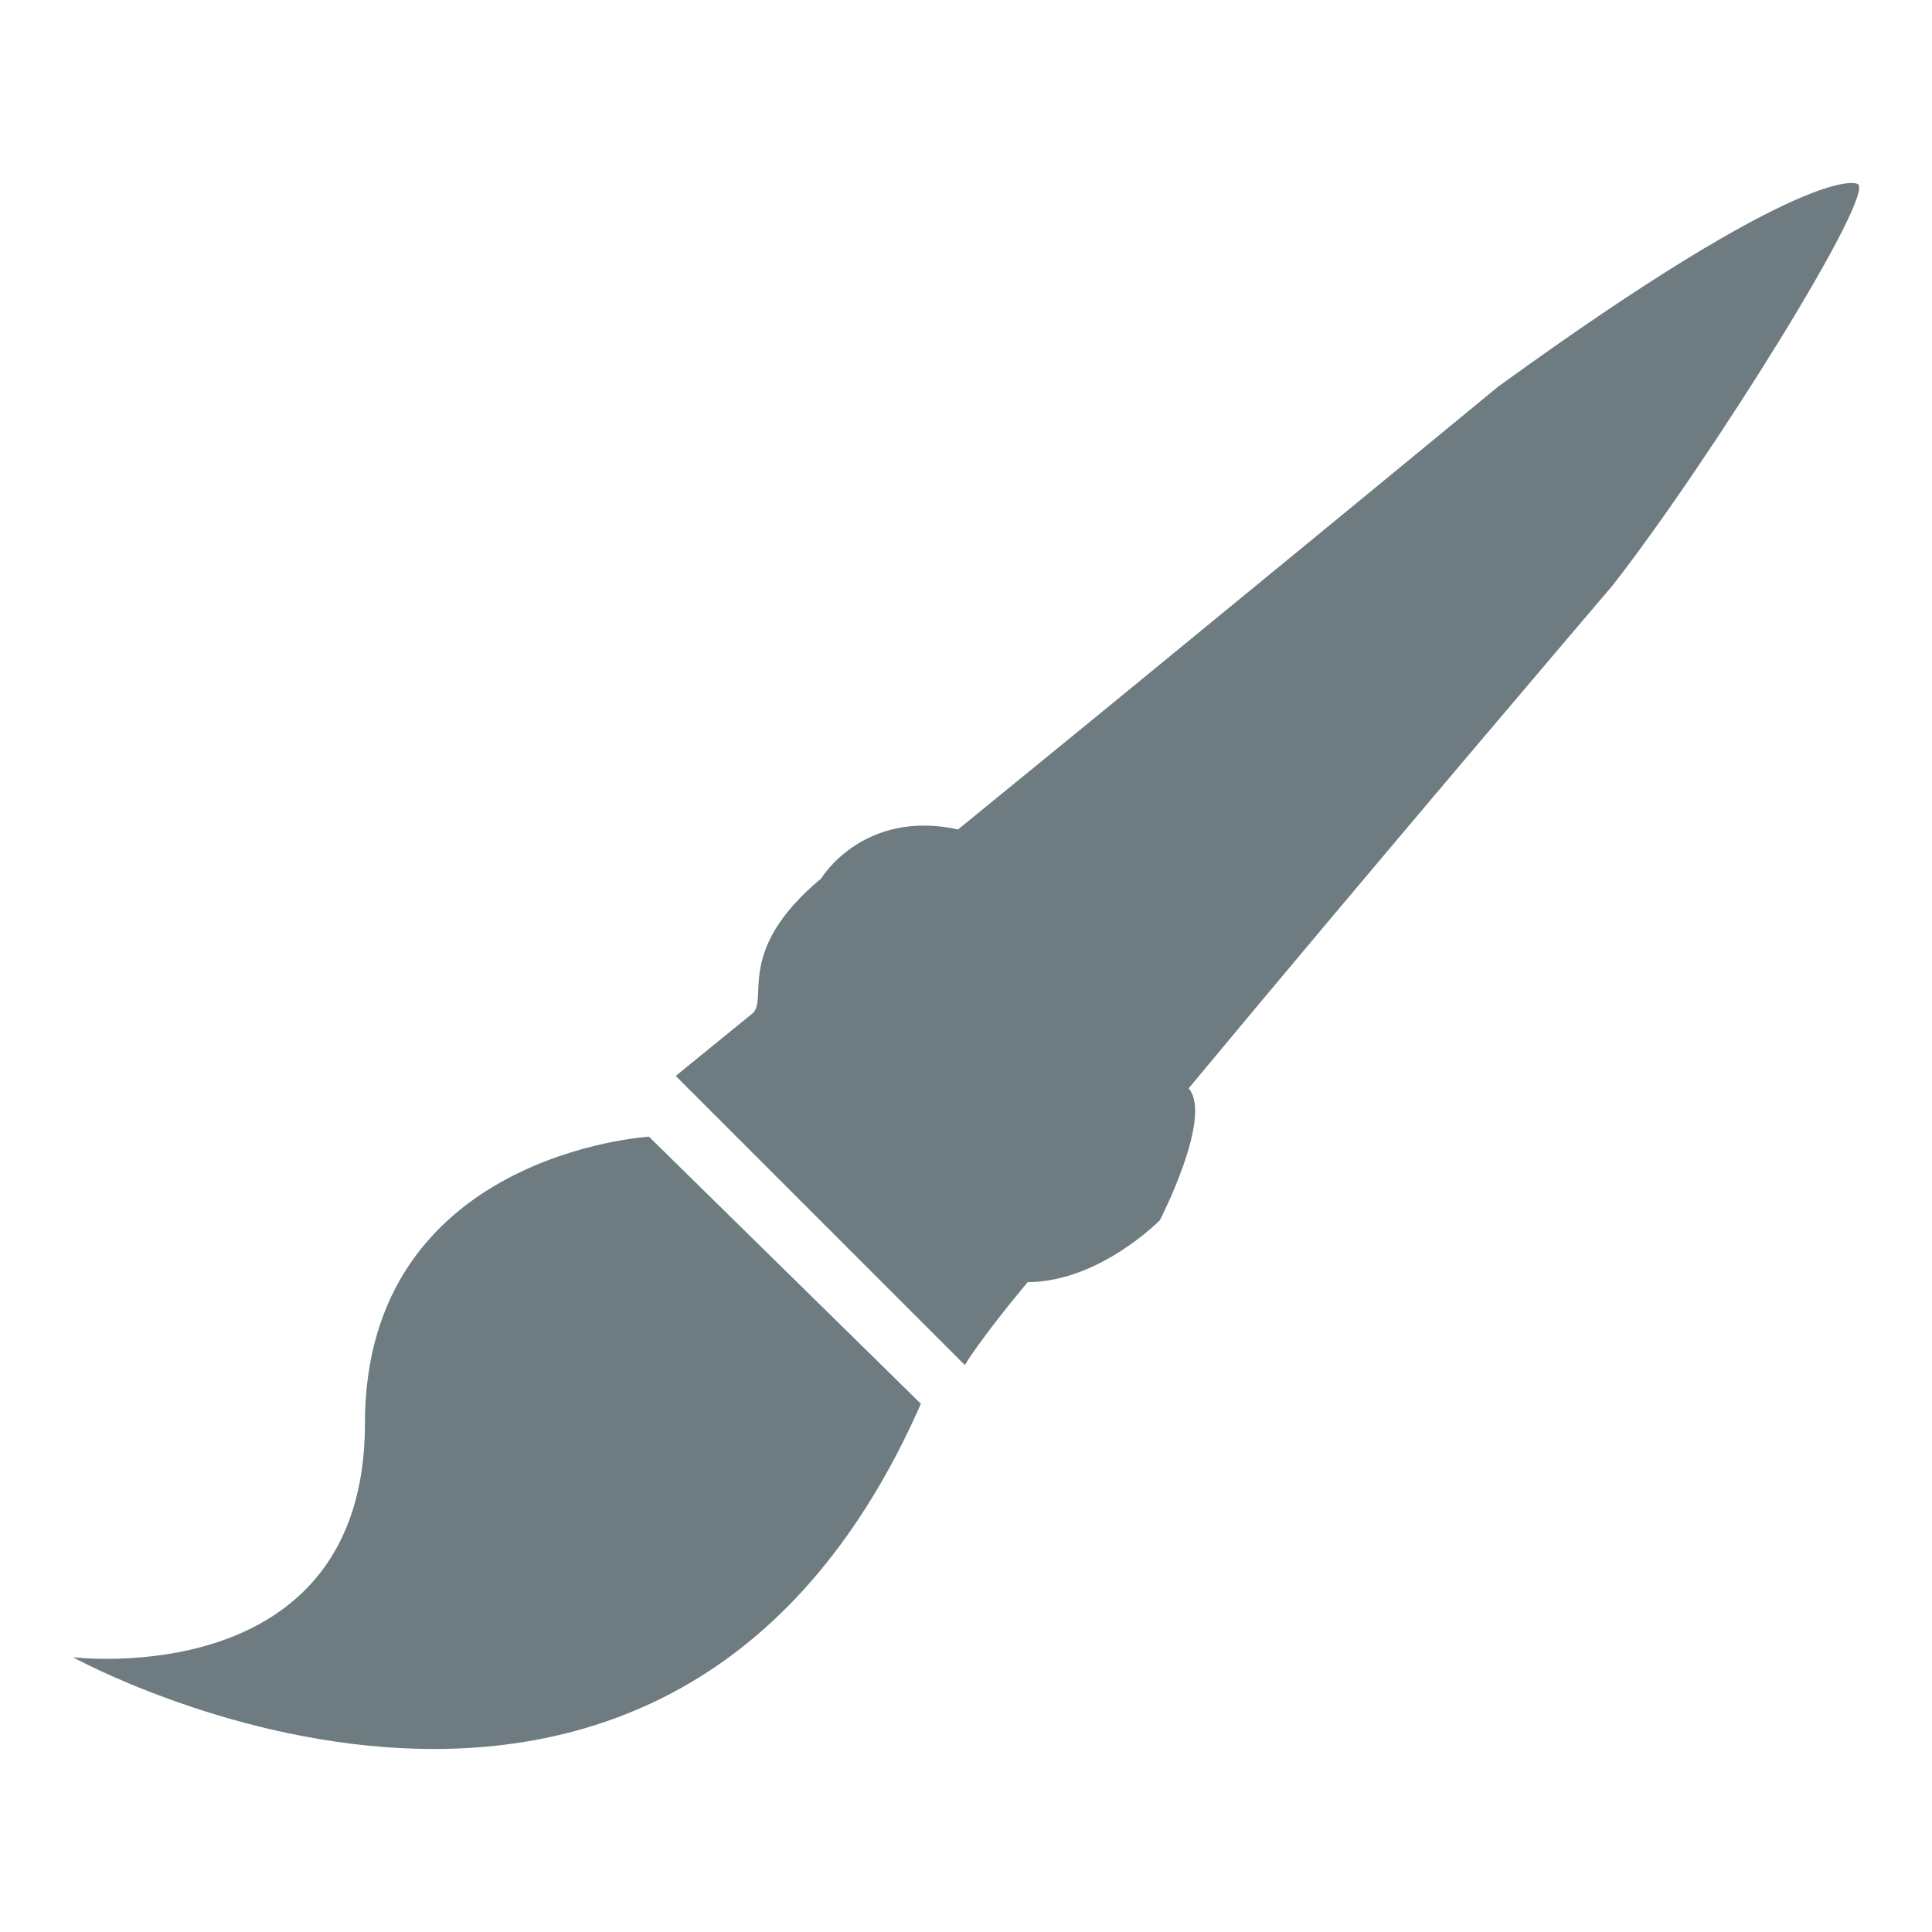 <?xml version="1.0" encoding="utf-8"?>
<!-- Generator: Adobe Illustrator 16.0.0, SVG Export Plug-In . SVG Version: 6.00 Build 0)  -->
<!DOCTYPE svg PUBLIC "-//W3C//DTD SVG 1.1//EN" "http://www.w3.org/Graphics/SVG/1.1/DTD/svg11.dtd">
<svg version="1.1" id="Ebene_1" xmlns="http://www.w3.org/2000/svg" xmlns:xlink="http://www.w3.org/1999/xlink" x="0px" y="0px"
	 width="300px" height="300px" viewBox="0 0 300 300" enable-background="new 0 0 300 300" xml:space="preserve">
<g id="brush_4_">
	<g>
		<path fill="#6E7C81" d="M288.313,28.521c0,0-7.246-3.602-55.695,31.526c0,0-49.49,40.766-83.849,68.744
			c-14.769-3.195-21.247,7.604-21.247,7.604c-13.6,11.341-8.037,18.821-10.734,21.014c-7.317,5.963-11.861,9.661-11.861,9.661
			l44.893,44.896c0,0,2.082-3.654,9.744-12.871c11.174-0.046,20.543-9.625,20.543-9.625s8.297-16.098,4.463-20.474
			c28.574-34.391,65.848-78.108,65.848-78.108C265.57,71.48,292.137,28.943,288.313,28.521z M56.668,221.046
			c0,41.952-45.353,36.281-45.353,36.281s92.006,50.784,131.683-39.347l-42.228-41.477
			C100.77,176.506,56.668,179.105,56.668,221.046z"/>
	</g>
</g>
</svg>

